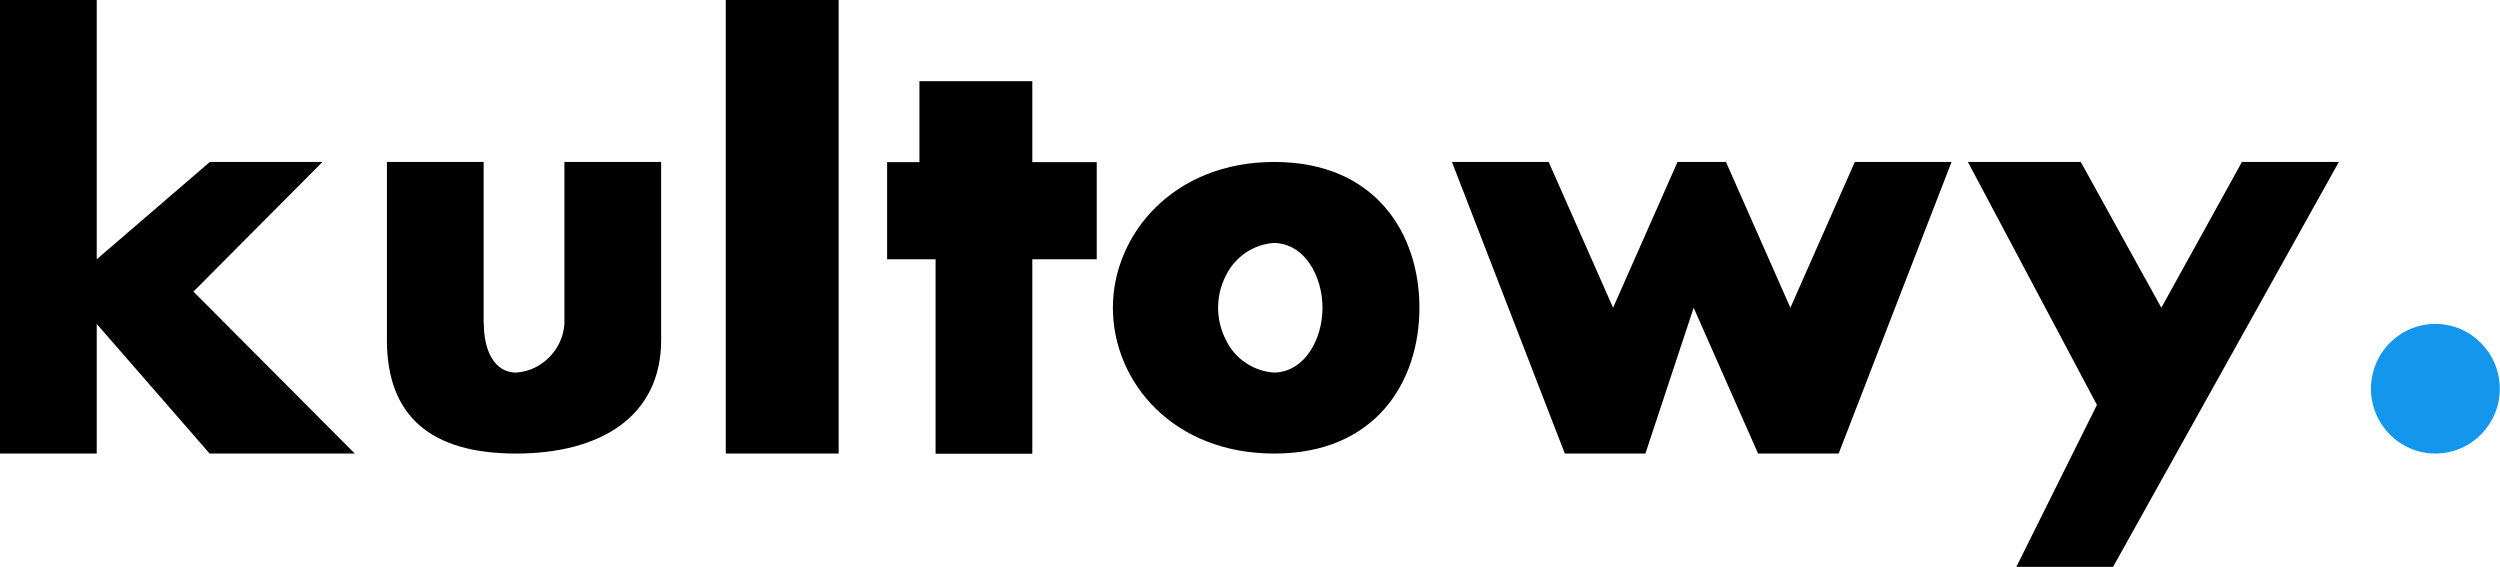 <?xml version="1.0" encoding="UTF-8"?>
<svg id="c" data-name="Layer 1" xmlns="http://www.w3.org/2000/svg" width="123.8" height="28.08" viewBox="0 0 123.8 28.08">
  <defs>
    <style>
      .d {
        fill: #1396ec;
      }

      .e {
        fill-rule: evenodd;
      }
    </style>
  </defs>
  <path class="e" d="M10.38,8.02h5.59l-6.39,6.42,7.99,8.02h-7.19l-5.59-6.42v6.42H0V0h4.79v12.84l5.59-4.81ZM23.96,16.04c0,1.28.5,2.41,1.6,2.41.62-.04,1.2-.31,1.64-.76.44-.44.71-1.03.75-1.65v-8.02h4.79v8.82c0,3.76-2.97,5.62-7.19,5.62s-6.39-1.86-6.39-5.62v-8.82h4.79v8.02ZM35.94,0v22.46h5.59V0h-5.59ZM43.93,12.84v-4.81h1.6v-4.01h5.59v4.01h3.19v4.81h-3.19v9.63h-4.79v-9.63h-2.4ZM55.11,15.24c0,3.67,2.97,7.22,7.99,7.22s7.19-3.55,7.19-7.22-2.17-7.22-7.19-7.22-7.99,3.61-7.99,7.22ZM65.49,15.24c0,1.54-.86,3.17-2.39,3.21-.51-.03-.99-.2-1.41-.48-.42-.28-.76-.67-.98-1.13-.26-.5-.39-1.05-.39-1.6s.13-1.11.39-1.6c.22-.46.56-.84.98-1.13.42-.28.91-.45,1.41-.48,1.53.04,2.39,1.67,2.39,3.21ZM83.07,8.02h2.4l3.19,7.22,3.19-7.22h4.79l-5.59,14.44h-3.99l-3.19-7.22-2.39,7.22h-3.99l-5.59-14.44h4.79l3.19,7.22,3.19-7.22ZM115.81,8.02h-4.79l-3.99,7.22-3.99-7.22h-5.59l6.39,12.03-3.99,8.02h4.79l11.18-20.05Z"/>
  <path class="d" d="M120.6,22.46c1.76,0,3.19-1.44,3.19-3.21s-1.43-3.21-3.19-3.21-3.19,1.44-3.19,3.21,1.43,3.21,3.19,3.21Z"/>
</svg>